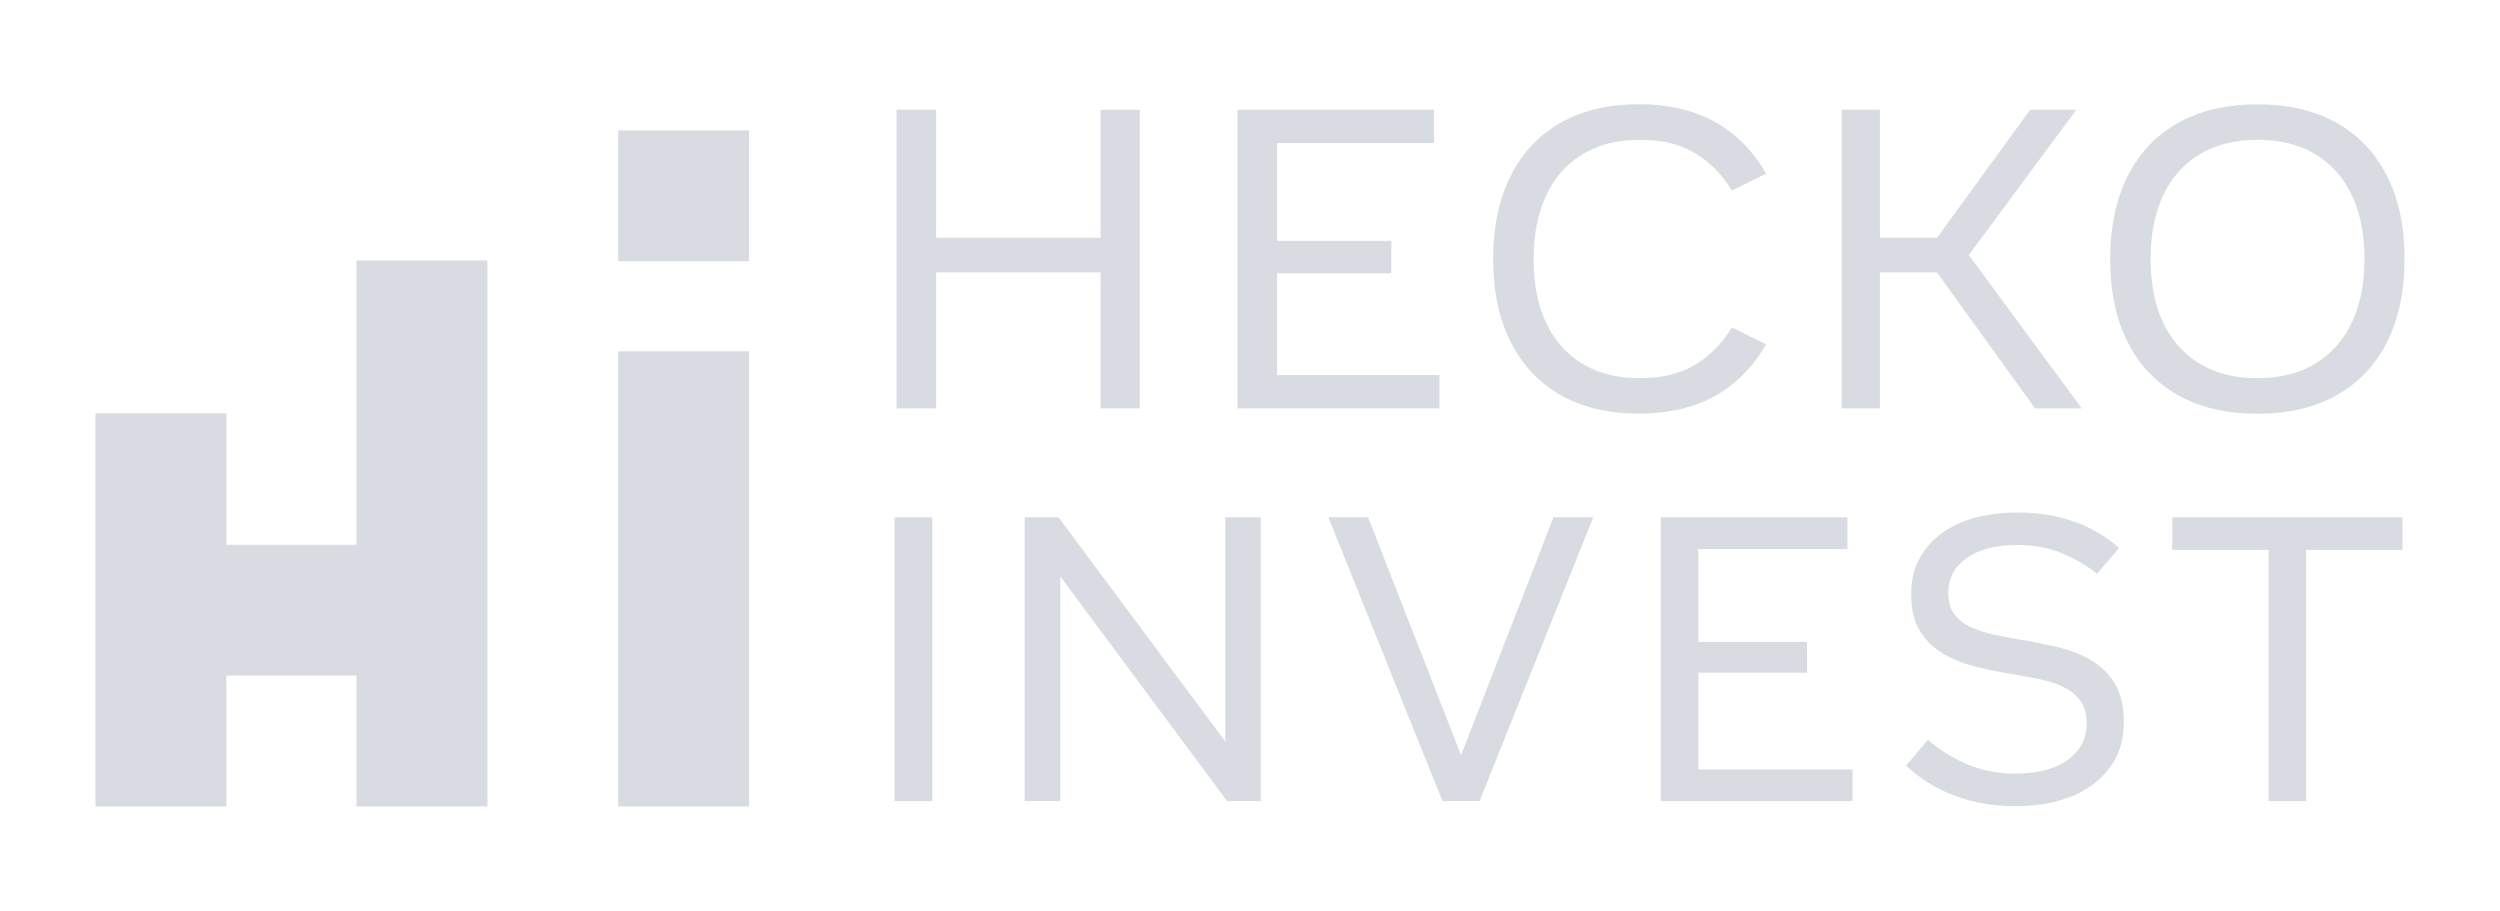 <svg xmlns="http://www.w3.org/2000/svg" id="a" viewBox="0 0 210.09 76.54"><defs><style>.b{fill:#d8dbe2;}</style></defs><polygon class="b" points="29.96 45.78 19.02 45.78 19.02 34.74 8.02 34.74 8.02 67.77 19.02 67.77 19.02 56.77 29.96 56.77 29.96 67.77 40.96 67.77 40.96 21.89 29.96 21.89 29.96 45.78"></polygon><rect class="b" x="51.95" y="10.96" width="10.99" height="10.99"></rect><rect class="b" x="51.95" y="29.52" width="11" height="38.25"></rect><polygon class="b" points="92.49 22.89 92.49 34.32 95.78 34.32 95.78 9.22 92.49 9.22 92.49 19.98 78.67 19.98 78.67 9.22 75.34 9.22 75.34 34.32 78.67 34.32 78.67 22.89 92.49 22.89"></polygon><polygon class="b" points="120.96 31.52 107.32 31.52 107.32 22.97 116.92 22.97 116.92 20.24 107.32 20.24 107.32 12.02 120.51 12.02 120.51 9.22 104 9.22 104 34.32 120.96 34.32 120.96 31.52"></polygon><path class="b" d="M148.42,28.94l-2.88-1.42c-.82,1.34-1.86,2.39-3.1,3.14s-2.79,1.12-4.63,1.12c-2.79,0-4.98-.88-6.56-2.65-1.58-1.77-2.37-4.22-2.37-7.36,0-2.09.36-3.89,1.07-5.38.71-1.49,1.73-2.64,3.06-3.44,1.33-.8,2.93-1.2,4.8-1.2s3.39.37,4.63,1.12,2.28,1.79,3.1,3.14l2.88-1.42c-2.24-3.88-5.8-5.83-10.68-5.83-2.57,0-4.76.52-6.58,1.55-1.82,1.03-3.22,2.52-4.2,4.46-.98,1.94-1.48,4.27-1.48,6.99s.49,5.04,1.48,6.99c.98,1.94,2.38,3.43,4.2,4.46,1.82,1.03,4.01,1.55,6.58,1.55,4.88,0,8.44-1.94,10.68-5.83Z"></path><polygon class="b" points="162.77 22.89 171.02 34.32 174.94 34.32 165.45 21.43 174.49 9.22 170.61 9.22 162.78 19.98 157.98 19.98 157.98 9.22 154.77 9.22 154.77 34.32 157.98 34.32 157.98 22.89 162.77 22.89"></polygon><path class="b" d="M189.7,34.77c2.59,0,4.81-.52,6.65-1.55,1.84-1.03,3.26-2.52,4.24-4.46.98-1.94,1.48-4.27,1.48-6.99s-.49-5.04-1.48-6.99c-.98-1.94-2.4-3.43-4.24-4.46-1.84-1.03-4.06-1.55-6.65-1.55s-4.81.52-6.65,1.55c-1.84,1.03-3.26,2.52-4.24,4.46-.98,1.94-1.48,4.27-1.48,6.99s.49,5.04,1.48,6.99c.98,1.94,2.4,3.43,4.24,4.46,1.84,1.03,4.06,1.55,6.65,1.55ZM181.8,16.39c.71-1.49,1.74-2.64,3.08-3.44,1.34-.8,2.95-1.2,4.82-1.2,2.81,0,5.02.88,6.61,2.65,1.59,1.77,2.39,4.22,2.39,7.36,0,2.09-.36,3.88-1.08,5.38-.72,1.49-1.75,2.64-3.08,3.44-1.33.8-2.95,1.2-4.84,1.2-2.79,0-4.98-.88-6.58-2.65-1.59-1.77-2.39-4.22-2.39-7.36,0-2.09.36-3.89,1.07-5.38Z"></path><rect class="b" x="75.18" y="43.47" width="3.16" height="23.85"></rect><polygon class="b" points="102.97 62.32 88.95 43.47 86.11 43.47 86.11 67.32 89.1 67.32 89.1 48.44 103.12 67.32 105.95 67.32 105.95 43.47 102.97 43.47 102.97 62.32"></polygon><polygon class="b" points="122.78 63.46 114.97 43.47 111.63 43.47 121.22 67.32 124.34 67.32 133.89 43.47 130.55 43.47 122.78 63.46"></polygon><polygon class="b" points="142.72 56.53 151.85 56.53 151.85 53.94 142.72 53.94 142.72 46.14 155.25 46.14 155.25 43.47 139.56 43.47 139.56 67.32 155.68 67.32 155.68 64.66 142.72 64.66 142.72 56.53"></polygon><path class="b" d="M175.66,55.43c-.85-.47-1.79-.83-2.8-1.06s-2.02-.44-3.02-.6c-.8-.14-1.57-.29-2.29-.44-.72-.15-1.37-.37-1.95-.64-.58-.27-1.04-.63-1.37-1.08-.33-.45-.5-1.04-.5-1.77,0-1.25.52-2.24,1.56-2.96s2.46-1.08,4.26-1.08c1.33,0,2.54.22,3.64.66,1.1.44,2.11,1.02,3.04,1.76l1.85-2.17c-2.27-1.99-5.11-2.98-8.52-2.98-1.82,0-3.4.28-4.74.83-1.34.56-2.37,1.35-3.11,2.38s-1.1,2.23-1.1,3.6.25,2.39.76,3.19c.51.8,1.18,1.44,2.02,1.92.84.47,1.76.83,2.75,1.06.99.24,1.99.44,2.98.6.8.14,1.58.29,2.33.44.75.15,1.41.38,2,.67.59.3,1.06.68,1.4,1.15.34.47.51,1.09.51,1.84,0,1.3-.53,2.34-1.6,3.11-1.06.77-2.53,1.15-4.4,1.15-1.44,0-2.77-.25-3.99-.76-1.22-.51-2.34-1.2-3.35-2.08l-1.85,2.17c1.23,1.14,2.62,1.99,4.17,2.56,1.55.57,3.22.85,5.02.85s3.48-.29,4.84-.87c1.36-.58,2.41-1.4,3.16-2.45s1.12-2.3,1.12-3.74c0-1.35-.26-2.44-.78-3.28s-1.21-1.5-2.06-1.97Z"></path><polygon class="b" points="182.55 46.21 190.64 46.21 190.64 67.32 193.8 67.32 193.8 46.21 201.89 46.21 201.89 43.47 182.55 43.47 182.55 46.21"></polygon></svg>